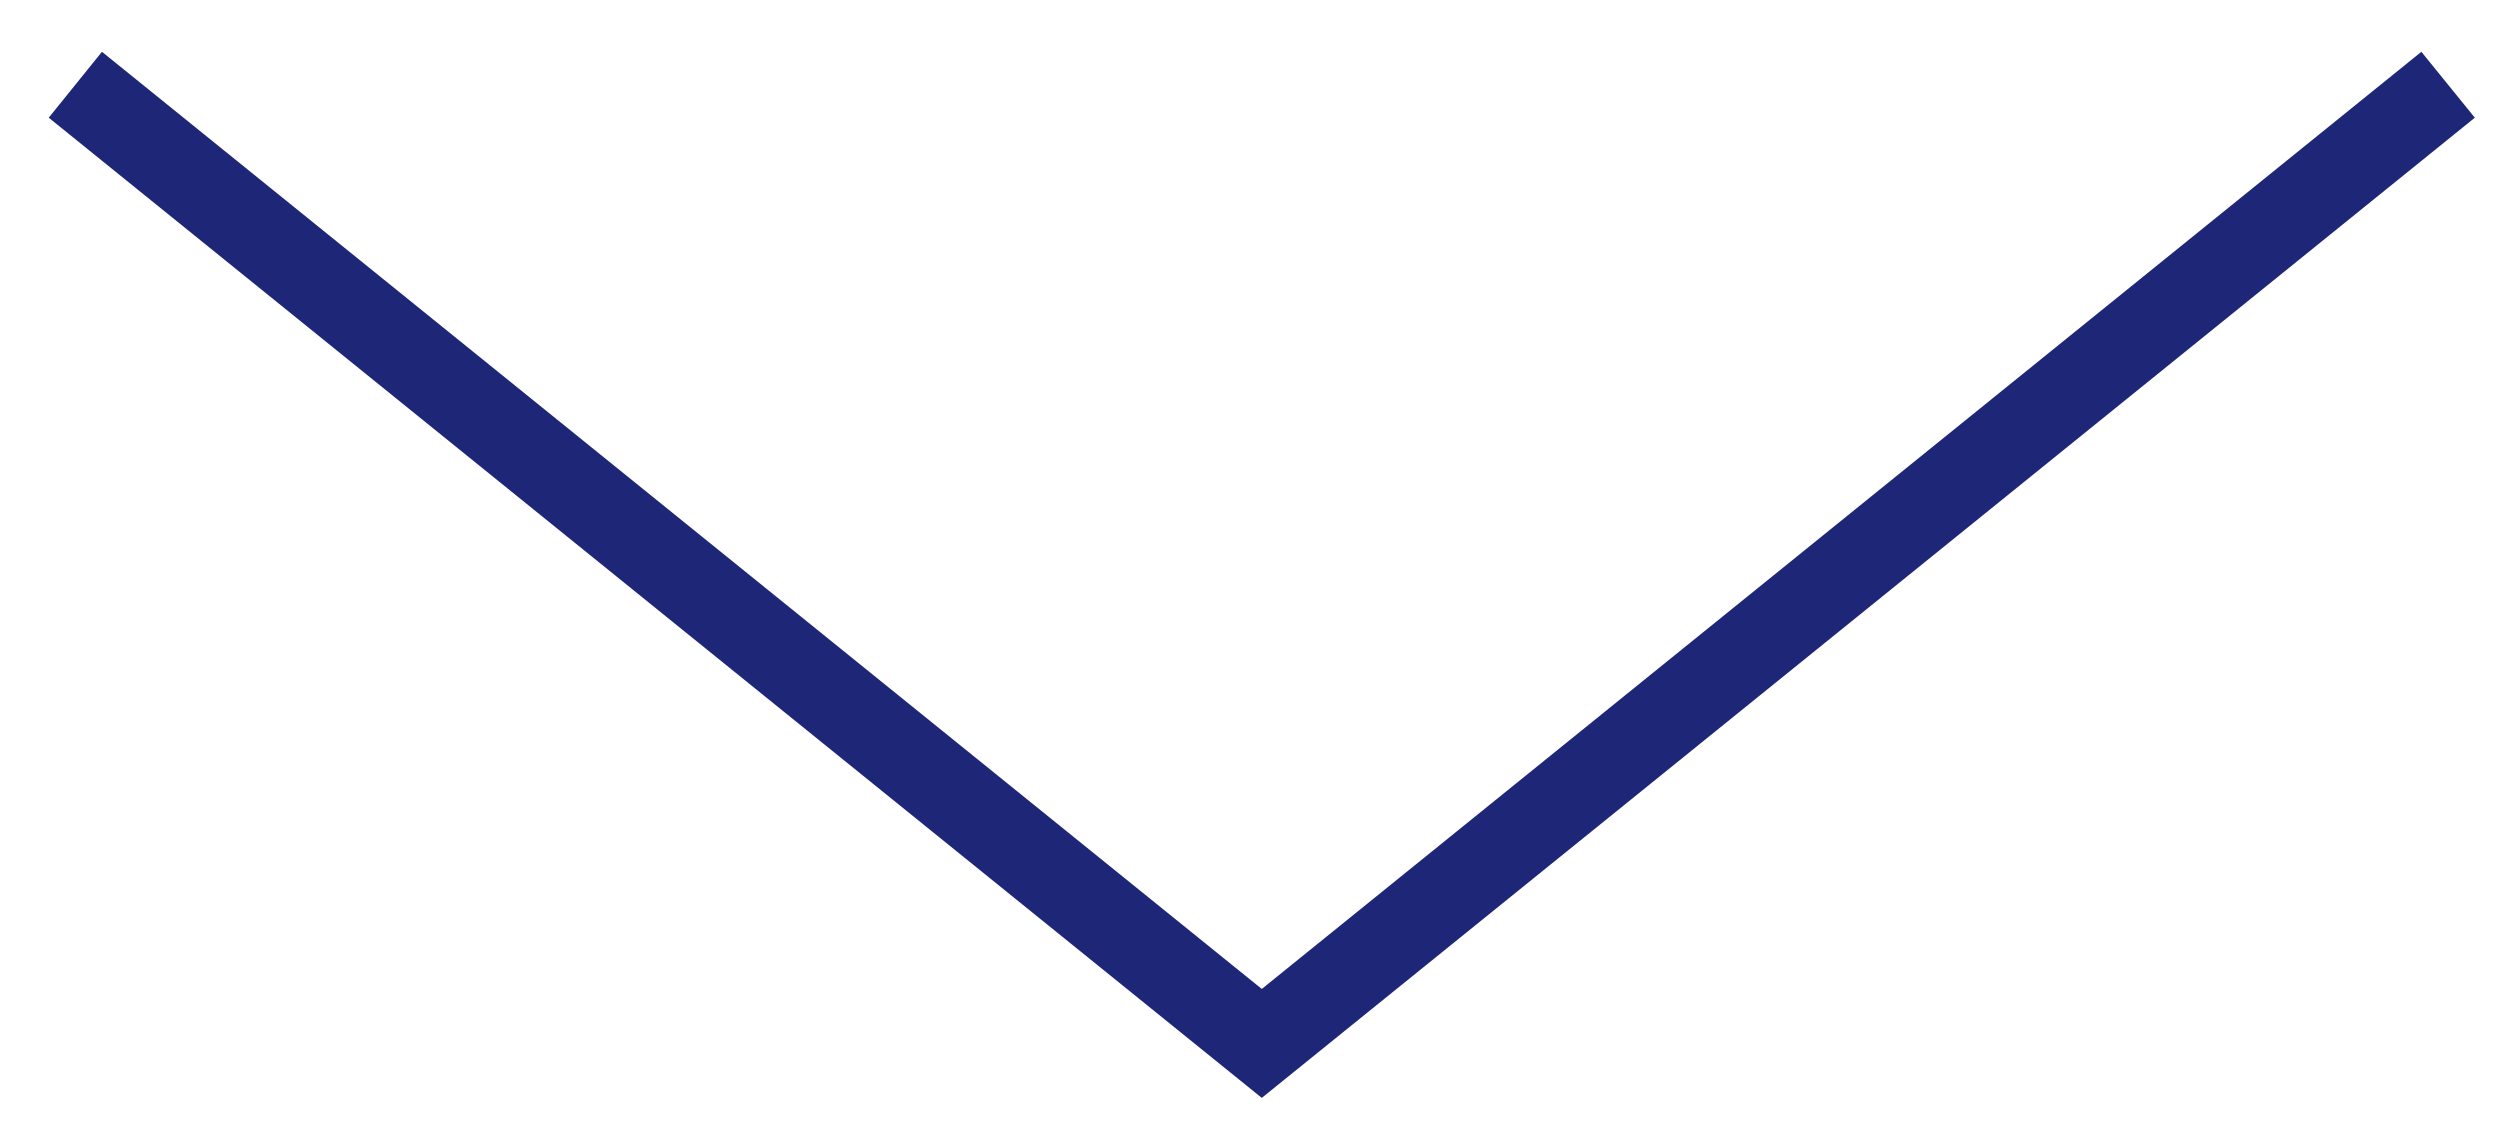 <svg xmlns="http://www.w3.org/2000/svg" xmlns:xlink="http://www.w3.org/1999/xlink" width="59" height="27" viewBox="0 0 59 27"><defs><clipPath id="a"><rect width="59" height="27" transform="translate(2123 2220.594)" fill="#fff" stroke="#707070" stroke-width="1"/></clipPath></defs><g transform="translate(-2123 -2220.594)" clip-path="url(#a)"><g transform="translate(1192.778 -242.406)"><path d="M39.492,40.592l-36.6-3.886L-.994.106.994-.106,4.71,34.888,39.7,38.6Z" transform="translate(932 2465) rotate(-45)" fill="#1e2678"/></g></g></svg>